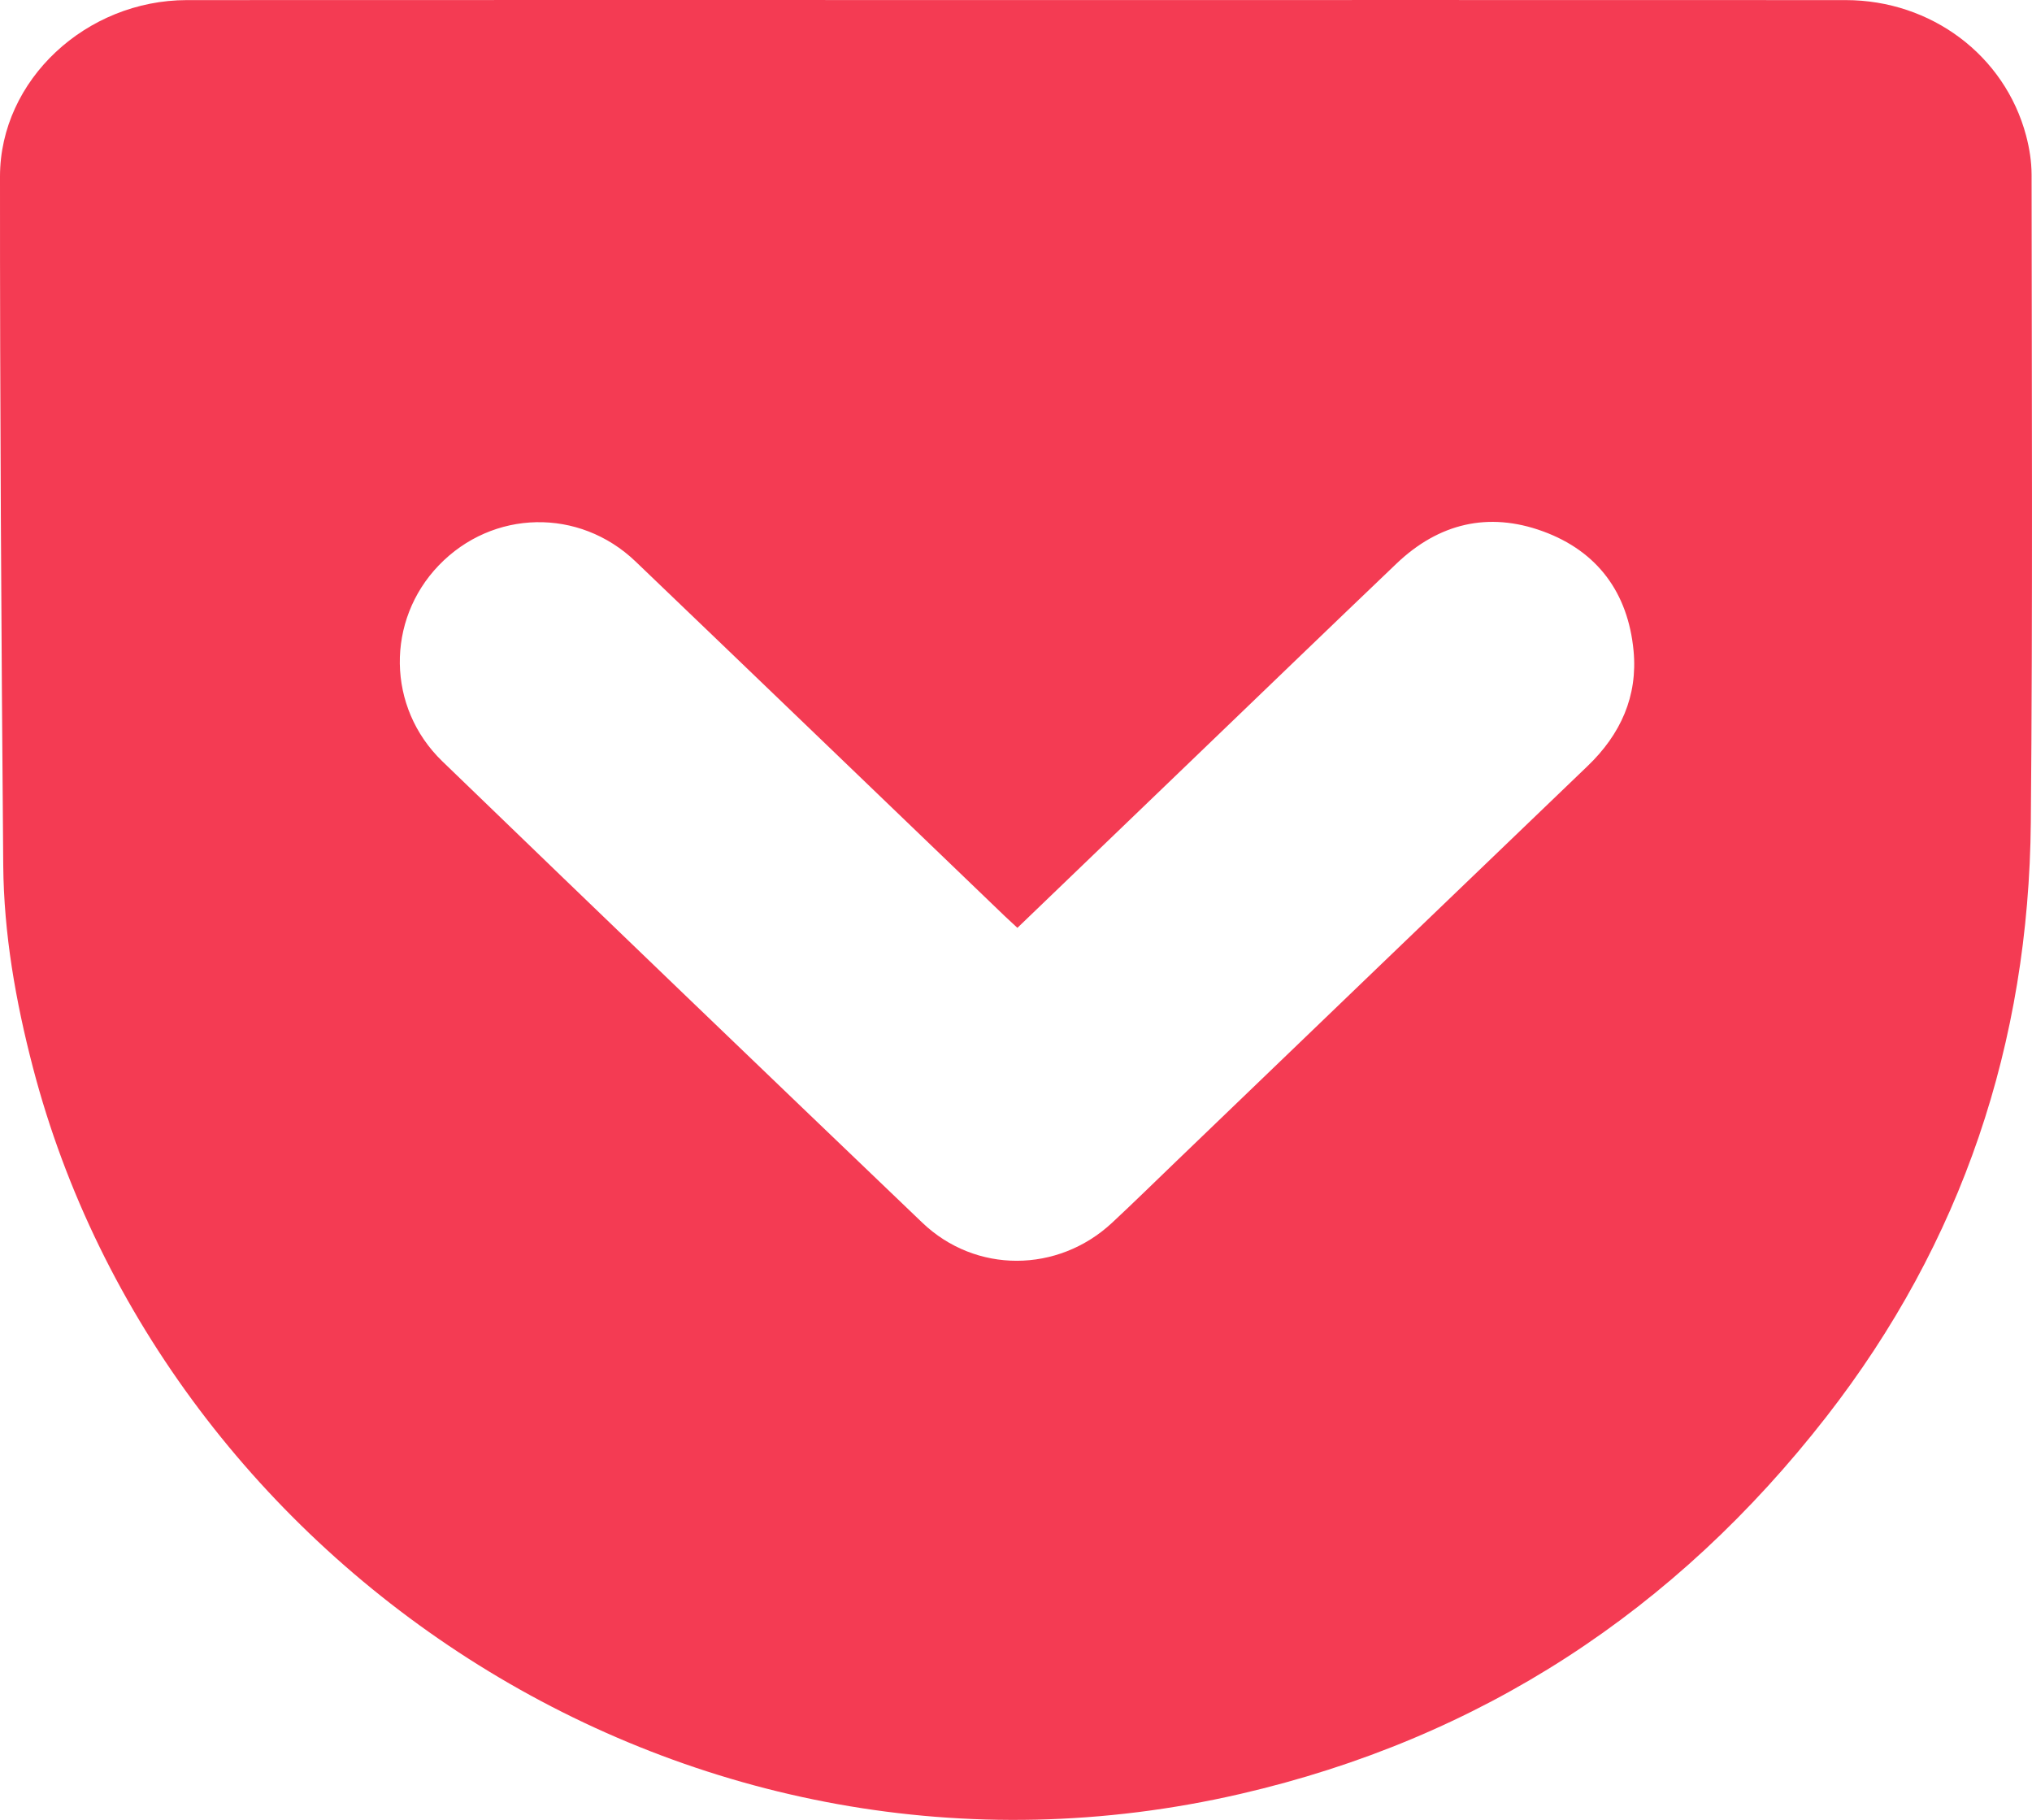 <?xml version="1.0" encoding="UTF-8" standalone="no"?>
<svg
   enable-background="new 0 0 128 128"
   id="Social_Icons"
   version="1.1"
   viewBox="0 0 128.001 114.631"
   xml:space="preserve"
   width="128.001"
   height="114.631"
   xmlns="http://www.w3.org/2000/svg"
   xmlns:svg="http://www.w3.org/2000/svg"><defs
     id="defs10" /><g
     id="_x37__stroke"
     transform="translate(-5.5,27.529)"><g
       id="Pocket"><rect
         clip-rule="evenodd"
         fill="none"
         fill-rule="evenodd"
         height="128"
         width="128"
         id="rect2"
         x="0"
         y="0" /></g></g><path
     clip-rule="evenodd"
     d="m 64.089,58.443 c -0.324,-0.301 -0.57,-0.523 -0.809,-0.752 -7.747,-7.442 -15.485,-14.893 -23.243,-22.323 -3.554,-3.403 -9.008,-3.278 -12.394,0.24 -3.335,3.465 -3.289,8.953 0.218,12.342 10.053,9.712 20.135,19.395 30.234,29.06 3.365,3.22 8.546,3.187 11.959,0.008 1.367,-1.273 2.7,-2.582 4.047,-3.877 8.635,-8.299 17.265,-16.604 25.909,-24.893 2.077,-1.992 3.165,-4.398 2.892,-7.263 -0.347,-3.643 -2.268,-6.265 -5.717,-7.521 -3.438,-1.252 -6.565,-0.496 -9.218,2.038 -4.342,4.147 -8.664,8.317 -12.994,12.478 -3.603,3.463 -7.208,6.929 -10.884,10.463 z m -0.022,-58.44 c 17.398,0 34.796,-0.005 52.194,0.003 5.391,0.003 10.025,3.481 11.368,8.535 0.212,0.798 0.345,1.643 0.346,2.467 0.008,13.594 0.075,27.189 -0.048,40.782 -0.125,13.888 -4.326,26.462 -12.875,37.441 -9.513,12.219 -21.782,20.266 -36.903,23.761 -34.72,8.023 -67.887,-14.386 -76.074,-45.75 -1.091,-4.181 -1.835,-8.424 -1.871,-12.742 -0.12,-14.461 -0.21,-28.922 -0.204,-43.382 C 0.003,5.031 5.433,0.011 11.773,0.006 c 17.431,-0.011 34.863,-0.003 52.294,-0.003 z"
     fill="#f43b53"
     fill-rule="evenodd"
     id="Pocket_1_" /></svg>
